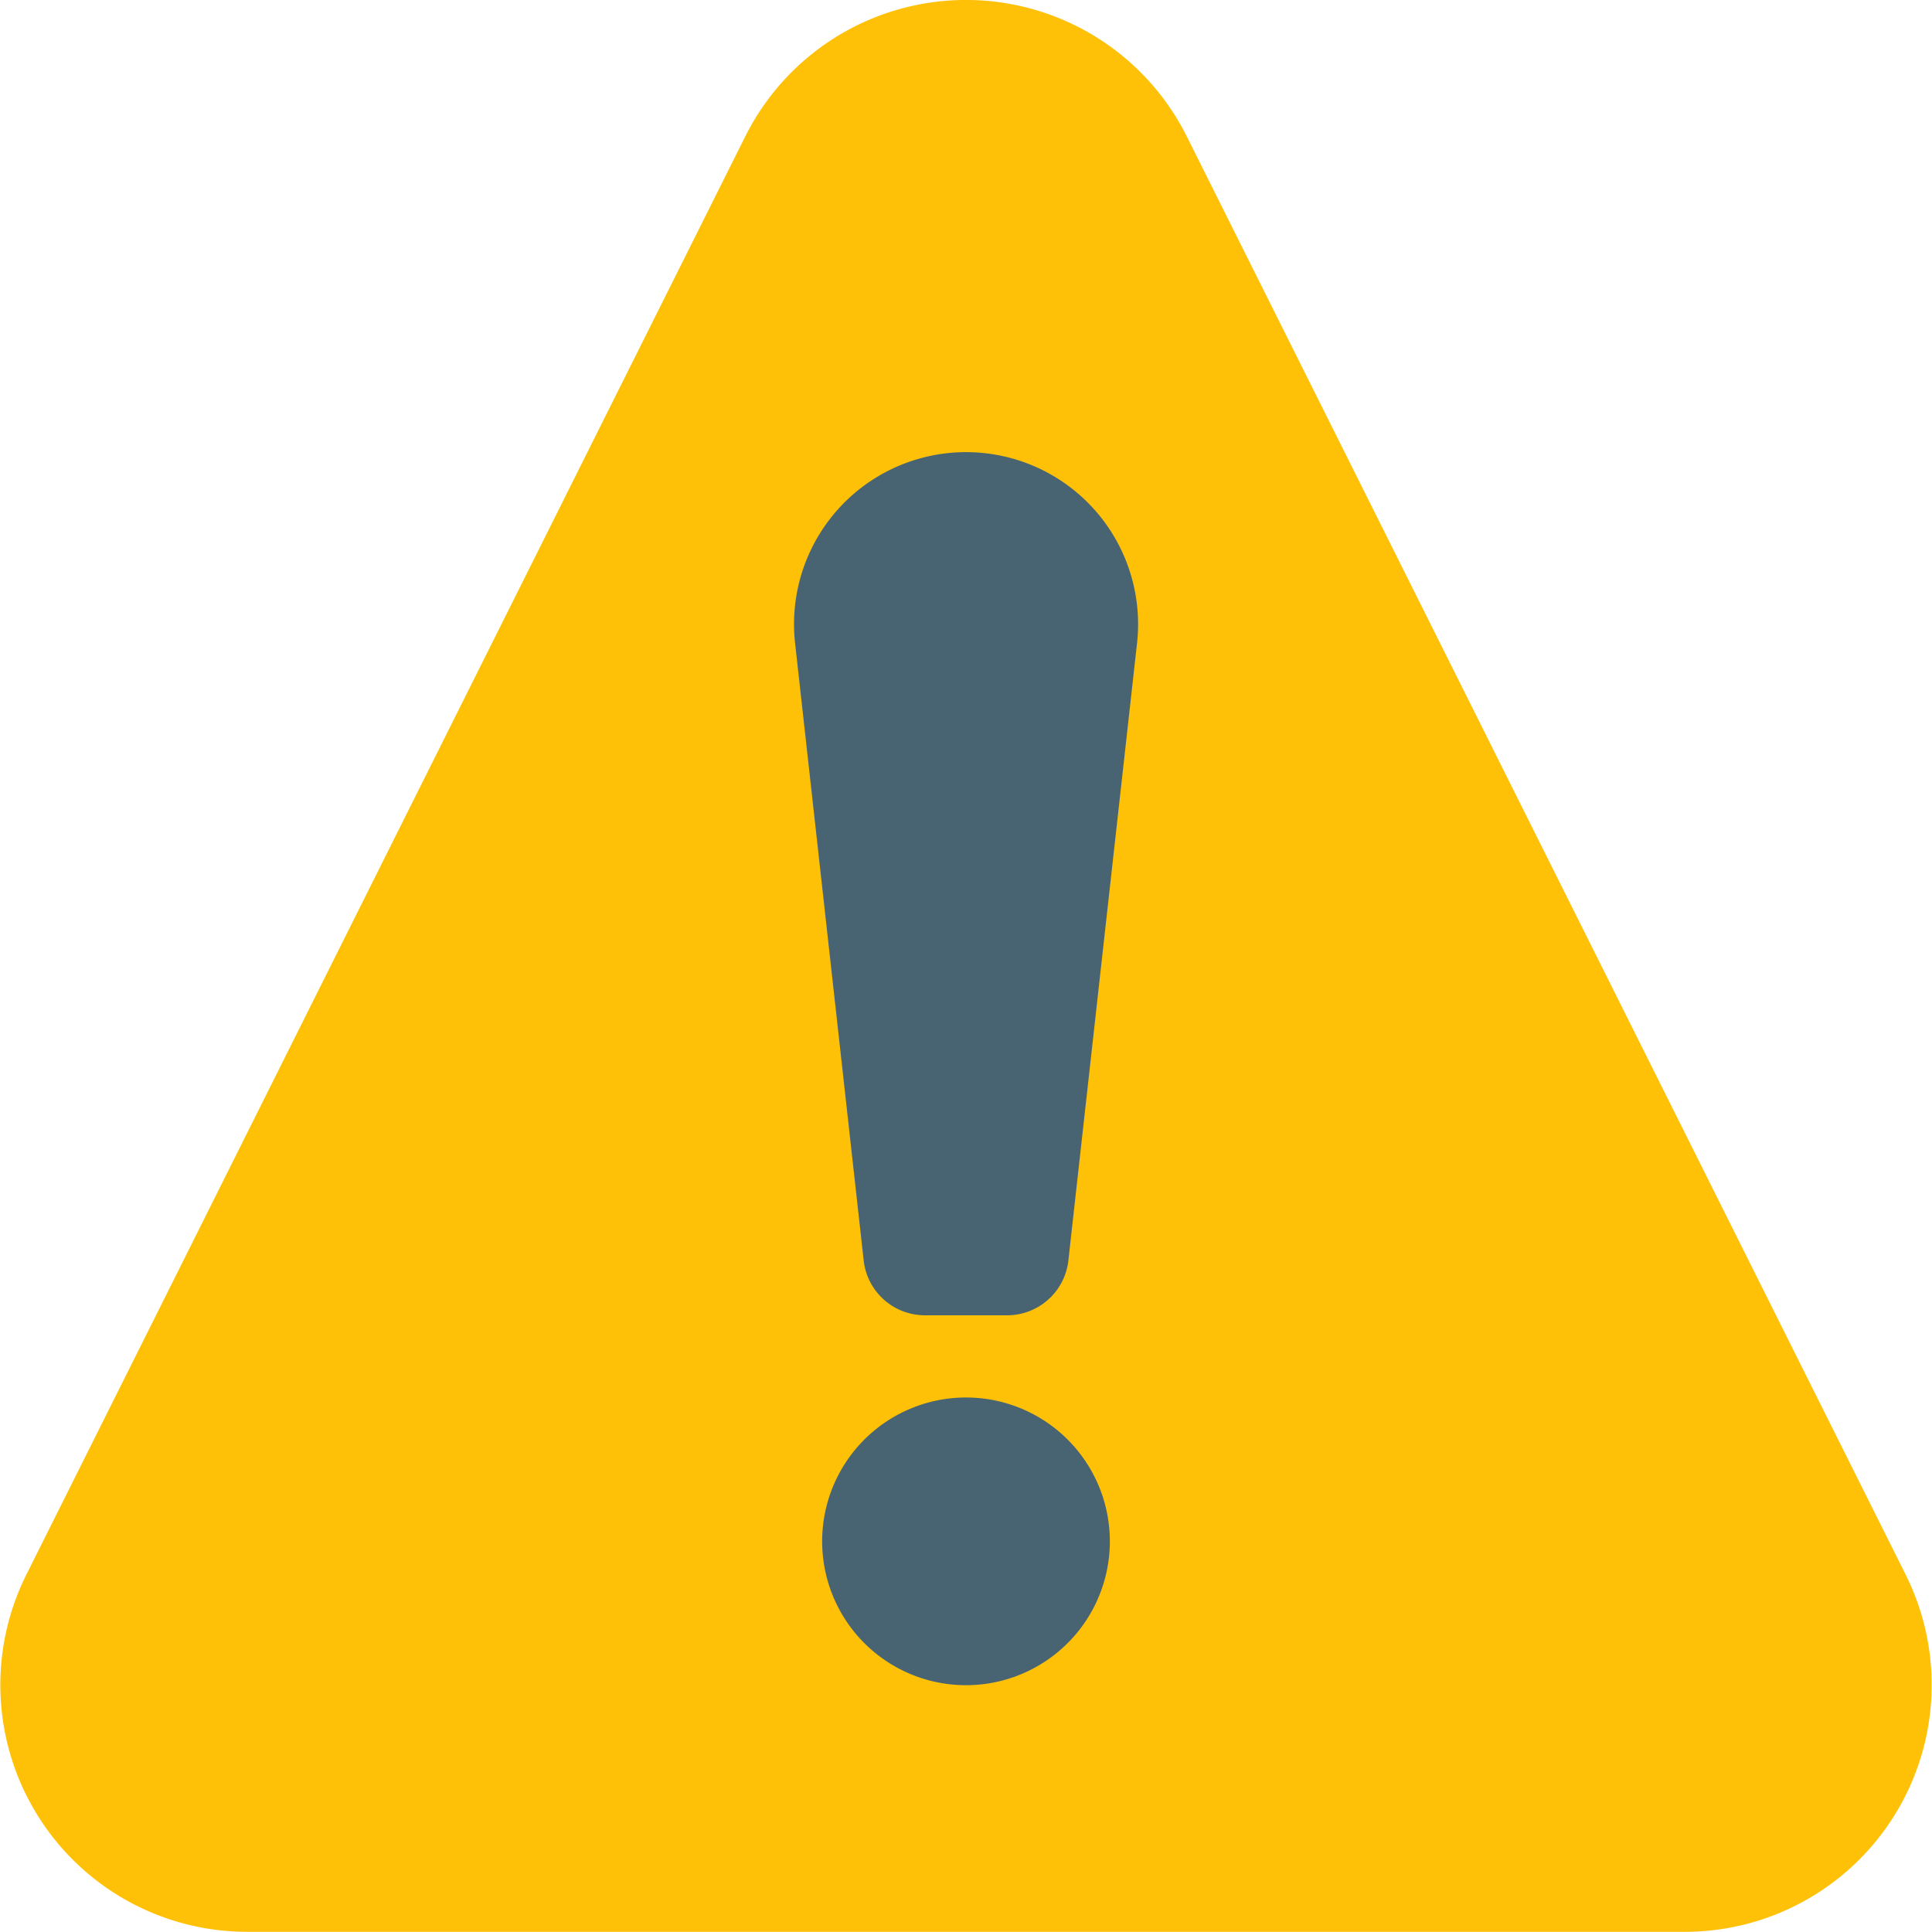 <svg xmlns="http://www.w3.org/2000/svg" width="33.966" height="33.963" viewBox="0 0 33.966 33.963">
  <g id="グループ_949" data-name="グループ 949" transform="translate(-0.249 -0.25)">
    <path id="パス_2754" data-name="パス 2754" d="M21.114,2.649a4.339,4.339,0,0,0-7.763,0L.713,27.932a4.34,4.34,0,0,0,3.881,6.281H29.87a4.34,4.34,0,0,0,3.881-6.281L21.114,2.649Z" transform="translate(0 0)" fill="#ffc107" fill-rule="evenodd"/>
    <g id="グループ_948" data-name="グループ 948" transform="translate(14.208 8.199)">
      <path id="パス_2755" data-name="パス 2755" d="M12.932,5.75A3.024,3.024,0,0,0,9.926,9.108l1.206,10.853a1.084,1.084,0,0,0,1.077.964h1.445a1.084,1.084,0,0,0,1.077-.964L15.938,9.108A3.024,3.024,0,0,0,12.932,5.75Z" transform="translate(-9.907 -5.75)" fill="#486472" fill-rule="evenodd"/>
      <path id="パス_2756" data-name="パス 2756" d="M12.779,17.25a2.529,2.529,0,1,0,2.529,2.529A2.529,2.529,0,0,0,12.779,17.25Z" transform="translate(-9.755 -0.63)" fill="#486472" fill-rule="evenodd"/>
    </g>
  </g>
</svg>

